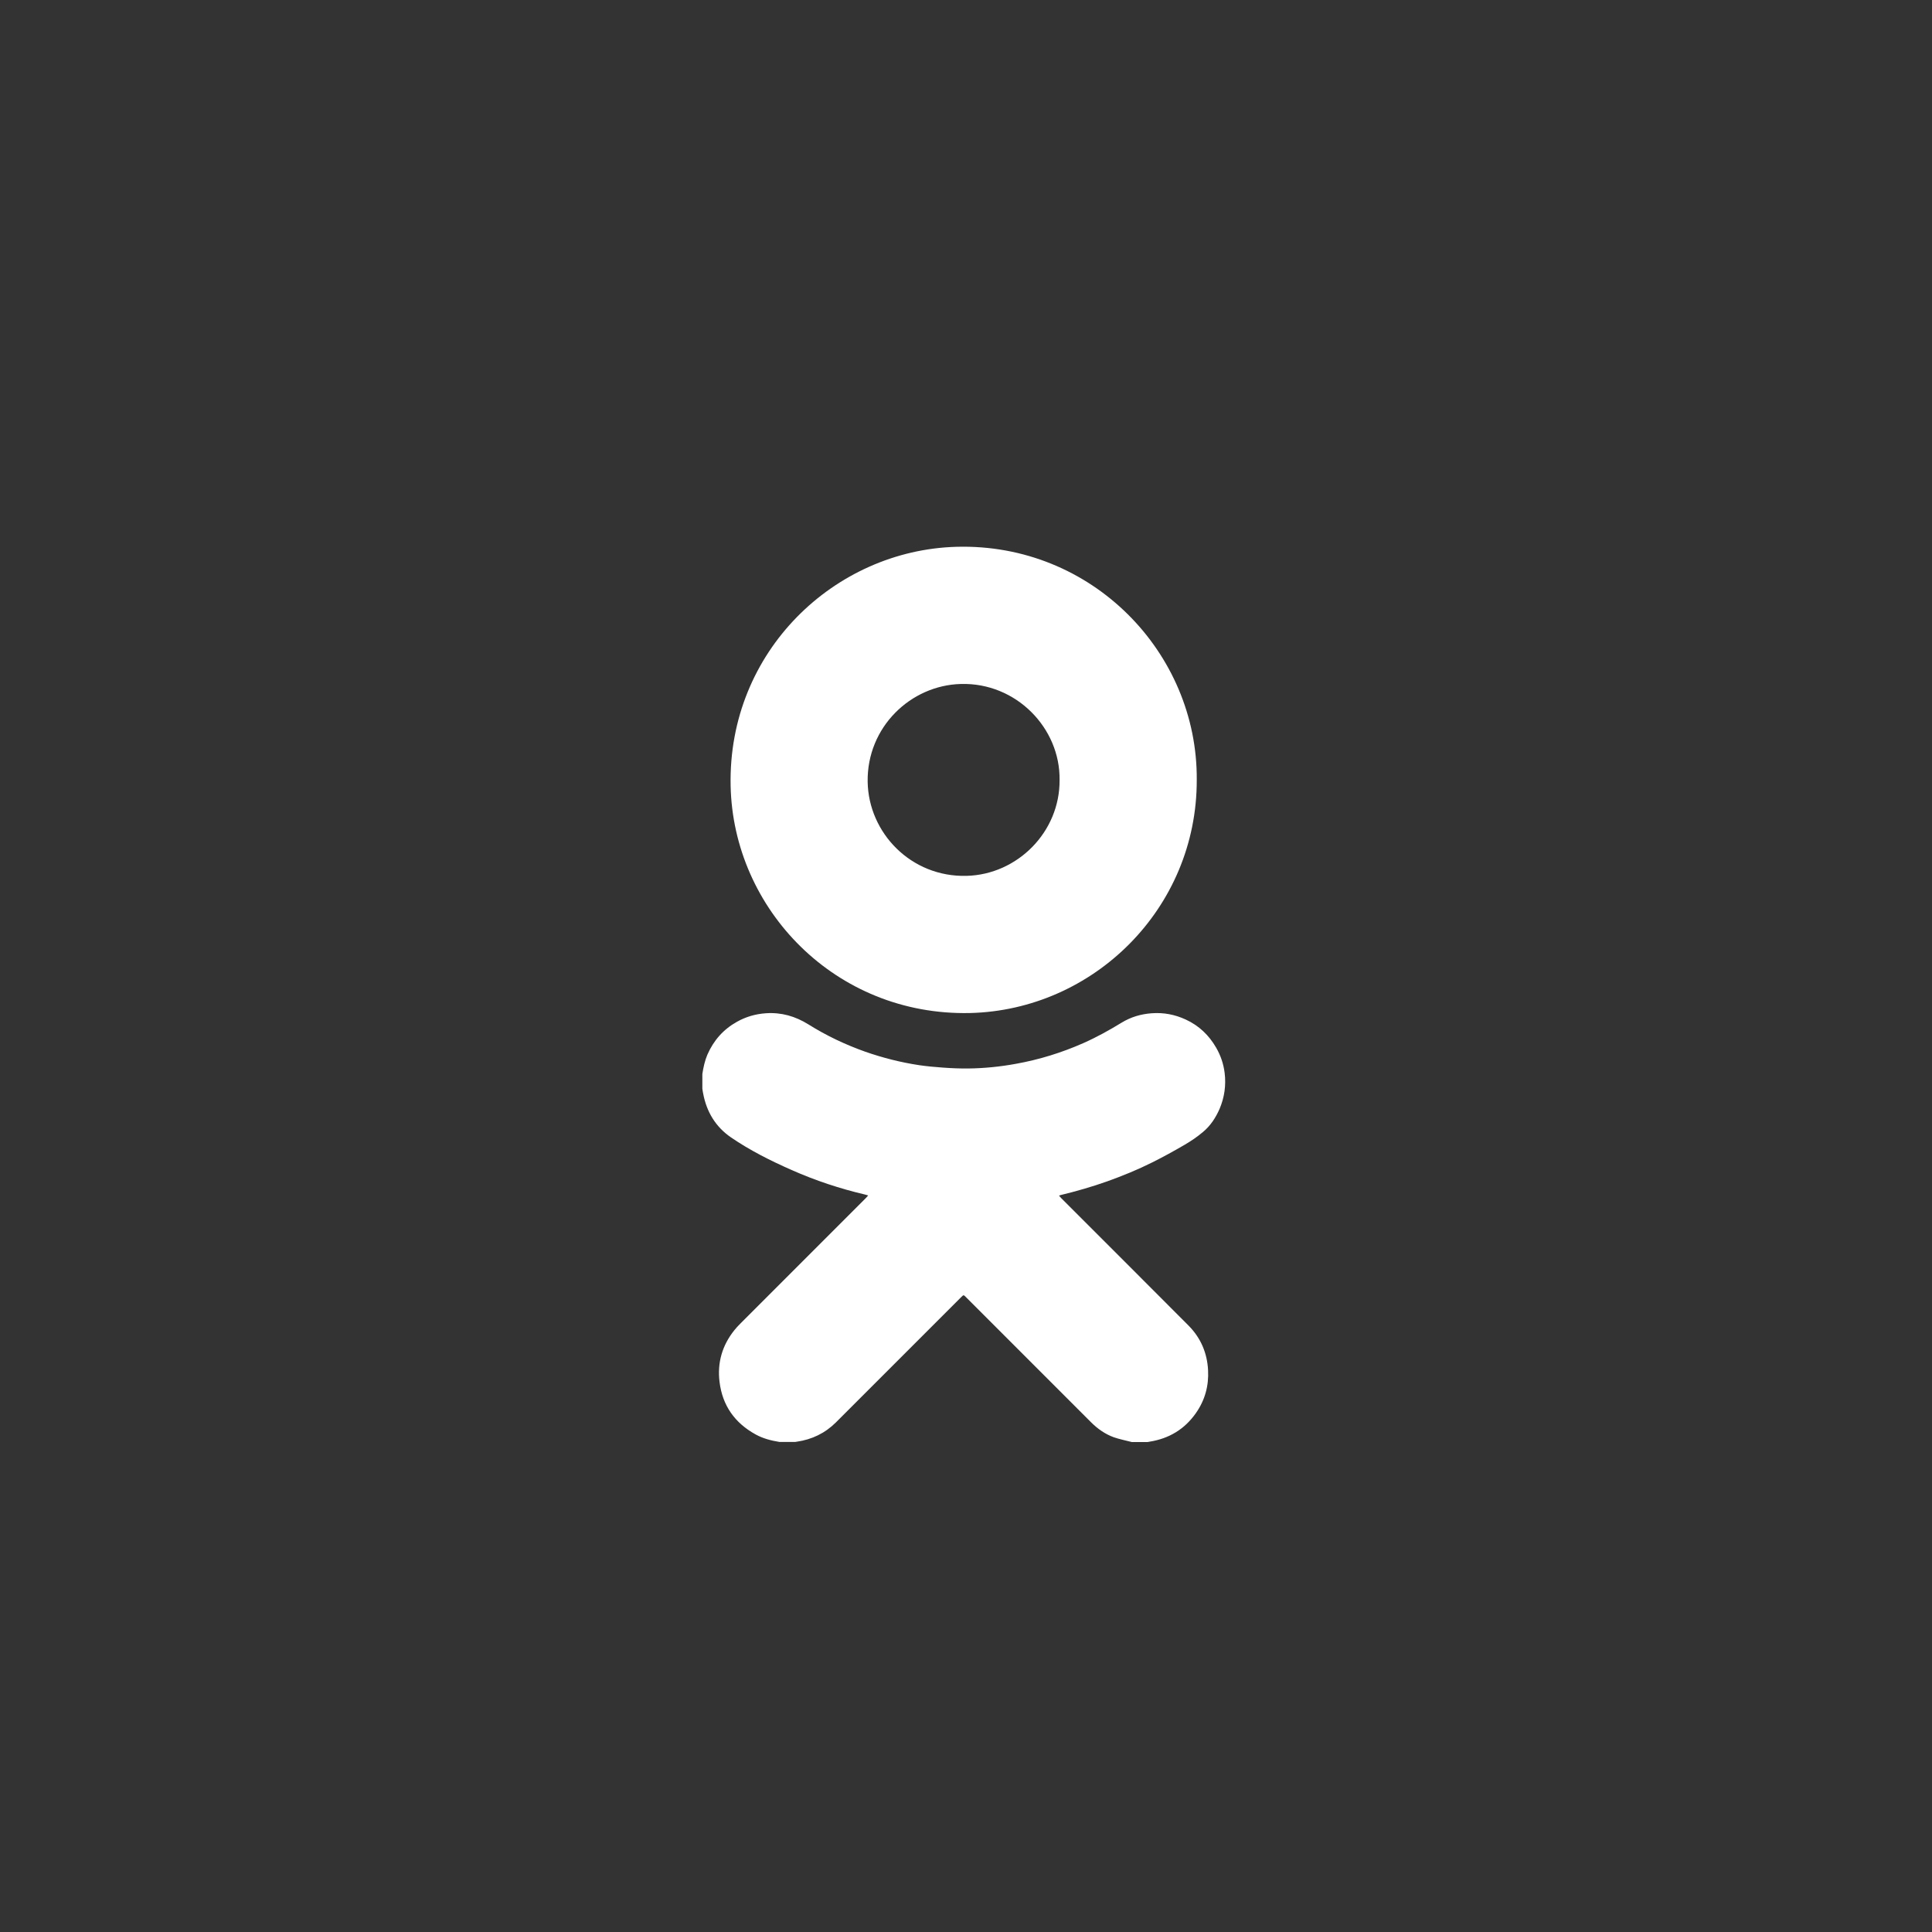 <svg width="41" height="41" viewBox="0 0 41 41" fill="none" xmlns="http://www.w3.org/2000/svg">
<rect x="0" y="0" width="41" height="41" fill="#333333" stroke="none"/>
<path d="M14.905 22.792C14.905 22.896 14.905 22.998 14.905 23.102C14.91 23.136 14.914 23.172 14.922 23.206C14.995 23.594 15.185 23.912 15.512 24.137C15.917 24.414 16.354 24.633 16.801 24.83C17.302 25.052 17.821 25.224 18.353 25.349C18.373 25.354 18.394 25.36 18.424 25.369C18.404 25.394 18.389 25.409 18.373 25.426C17.484 26.316 16.596 27.203 15.707 28.093C15.663 28.136 15.622 28.182 15.584 28.229C15.326 28.551 15.219 28.92 15.27 29.328C15.332 29.83 15.595 30.199 16.036 30.441C16.193 30.528 16.366 30.572 16.541 30.6C16.655 30.6 16.767 30.6 16.88 30.6C16.89 30.598 16.899 30.595 16.909 30.595C17.23 30.549 17.509 30.415 17.739 30.186C18.627 29.3 19.513 28.413 20.398 27.527C20.449 27.476 20.449 27.476 20.499 27.527C21.384 28.413 22.272 29.3 23.157 30.186C23.294 30.322 23.453 30.434 23.634 30.5C23.757 30.543 23.888 30.568 24.017 30.602C24.13 30.602 24.242 30.602 24.355 30.602C24.369 30.6 24.38 30.596 24.393 30.595C24.808 30.53 25.141 30.33 25.381 29.985C25.57 29.715 25.655 29.41 25.637 29.077C25.618 28.71 25.481 28.392 25.224 28.132C24.325 27.228 23.422 26.329 22.52 25.426C22.505 25.411 22.491 25.394 22.474 25.373C22.489 25.368 22.497 25.364 22.505 25.362C22.843 25.28 23.178 25.184 23.506 25.067C23.829 24.951 24.147 24.821 24.454 24.667C24.685 24.552 24.912 24.427 25.133 24.298C25.273 24.217 25.41 24.124 25.532 24.02C25.69 23.888 25.801 23.717 25.883 23.528C25.985 23.286 26.021 23.032 25.989 22.771C25.966 22.58 25.905 22.4 25.809 22.234C25.657 21.969 25.444 21.766 25.167 21.638C24.936 21.53 24.694 21.484 24.439 21.503C24.21 21.52 23.998 21.583 23.803 21.702C23.54 21.863 23.271 22.012 22.989 22.137C22.529 22.34 22.054 22.487 21.558 22.576C21.225 22.637 20.888 22.671 20.55 22.675C20.37 22.677 20.188 22.669 20.009 22.656C19.842 22.644 19.674 22.629 19.509 22.605C19.117 22.546 18.735 22.449 18.362 22.319C17.94 22.169 17.537 21.978 17.157 21.74C16.878 21.566 16.581 21.48 16.252 21.503C16.034 21.518 15.83 21.577 15.641 21.683C15.351 21.844 15.145 22.078 15.012 22.381C14.957 22.51 14.927 22.65 14.905 22.792Z" fill="white"/>
<path d="M25.397 16.549C25.416 13.852 23.173 11.524 20.297 11.604C17.713 11.676 15.446 13.822 15.505 16.674C15.558 19.289 17.727 21.56 20.582 21.498C23.203 21.437 25.404 19.28 25.397 16.549ZM22.486 16.553C22.494 17.656 21.591 18.559 20.514 18.587C19.333 18.619 18.432 17.675 18.413 16.593C18.395 15.427 19.328 14.543 20.391 14.515C21.562 14.482 22.501 15.448 22.486 16.553Z" fill="white"/>
</svg>
